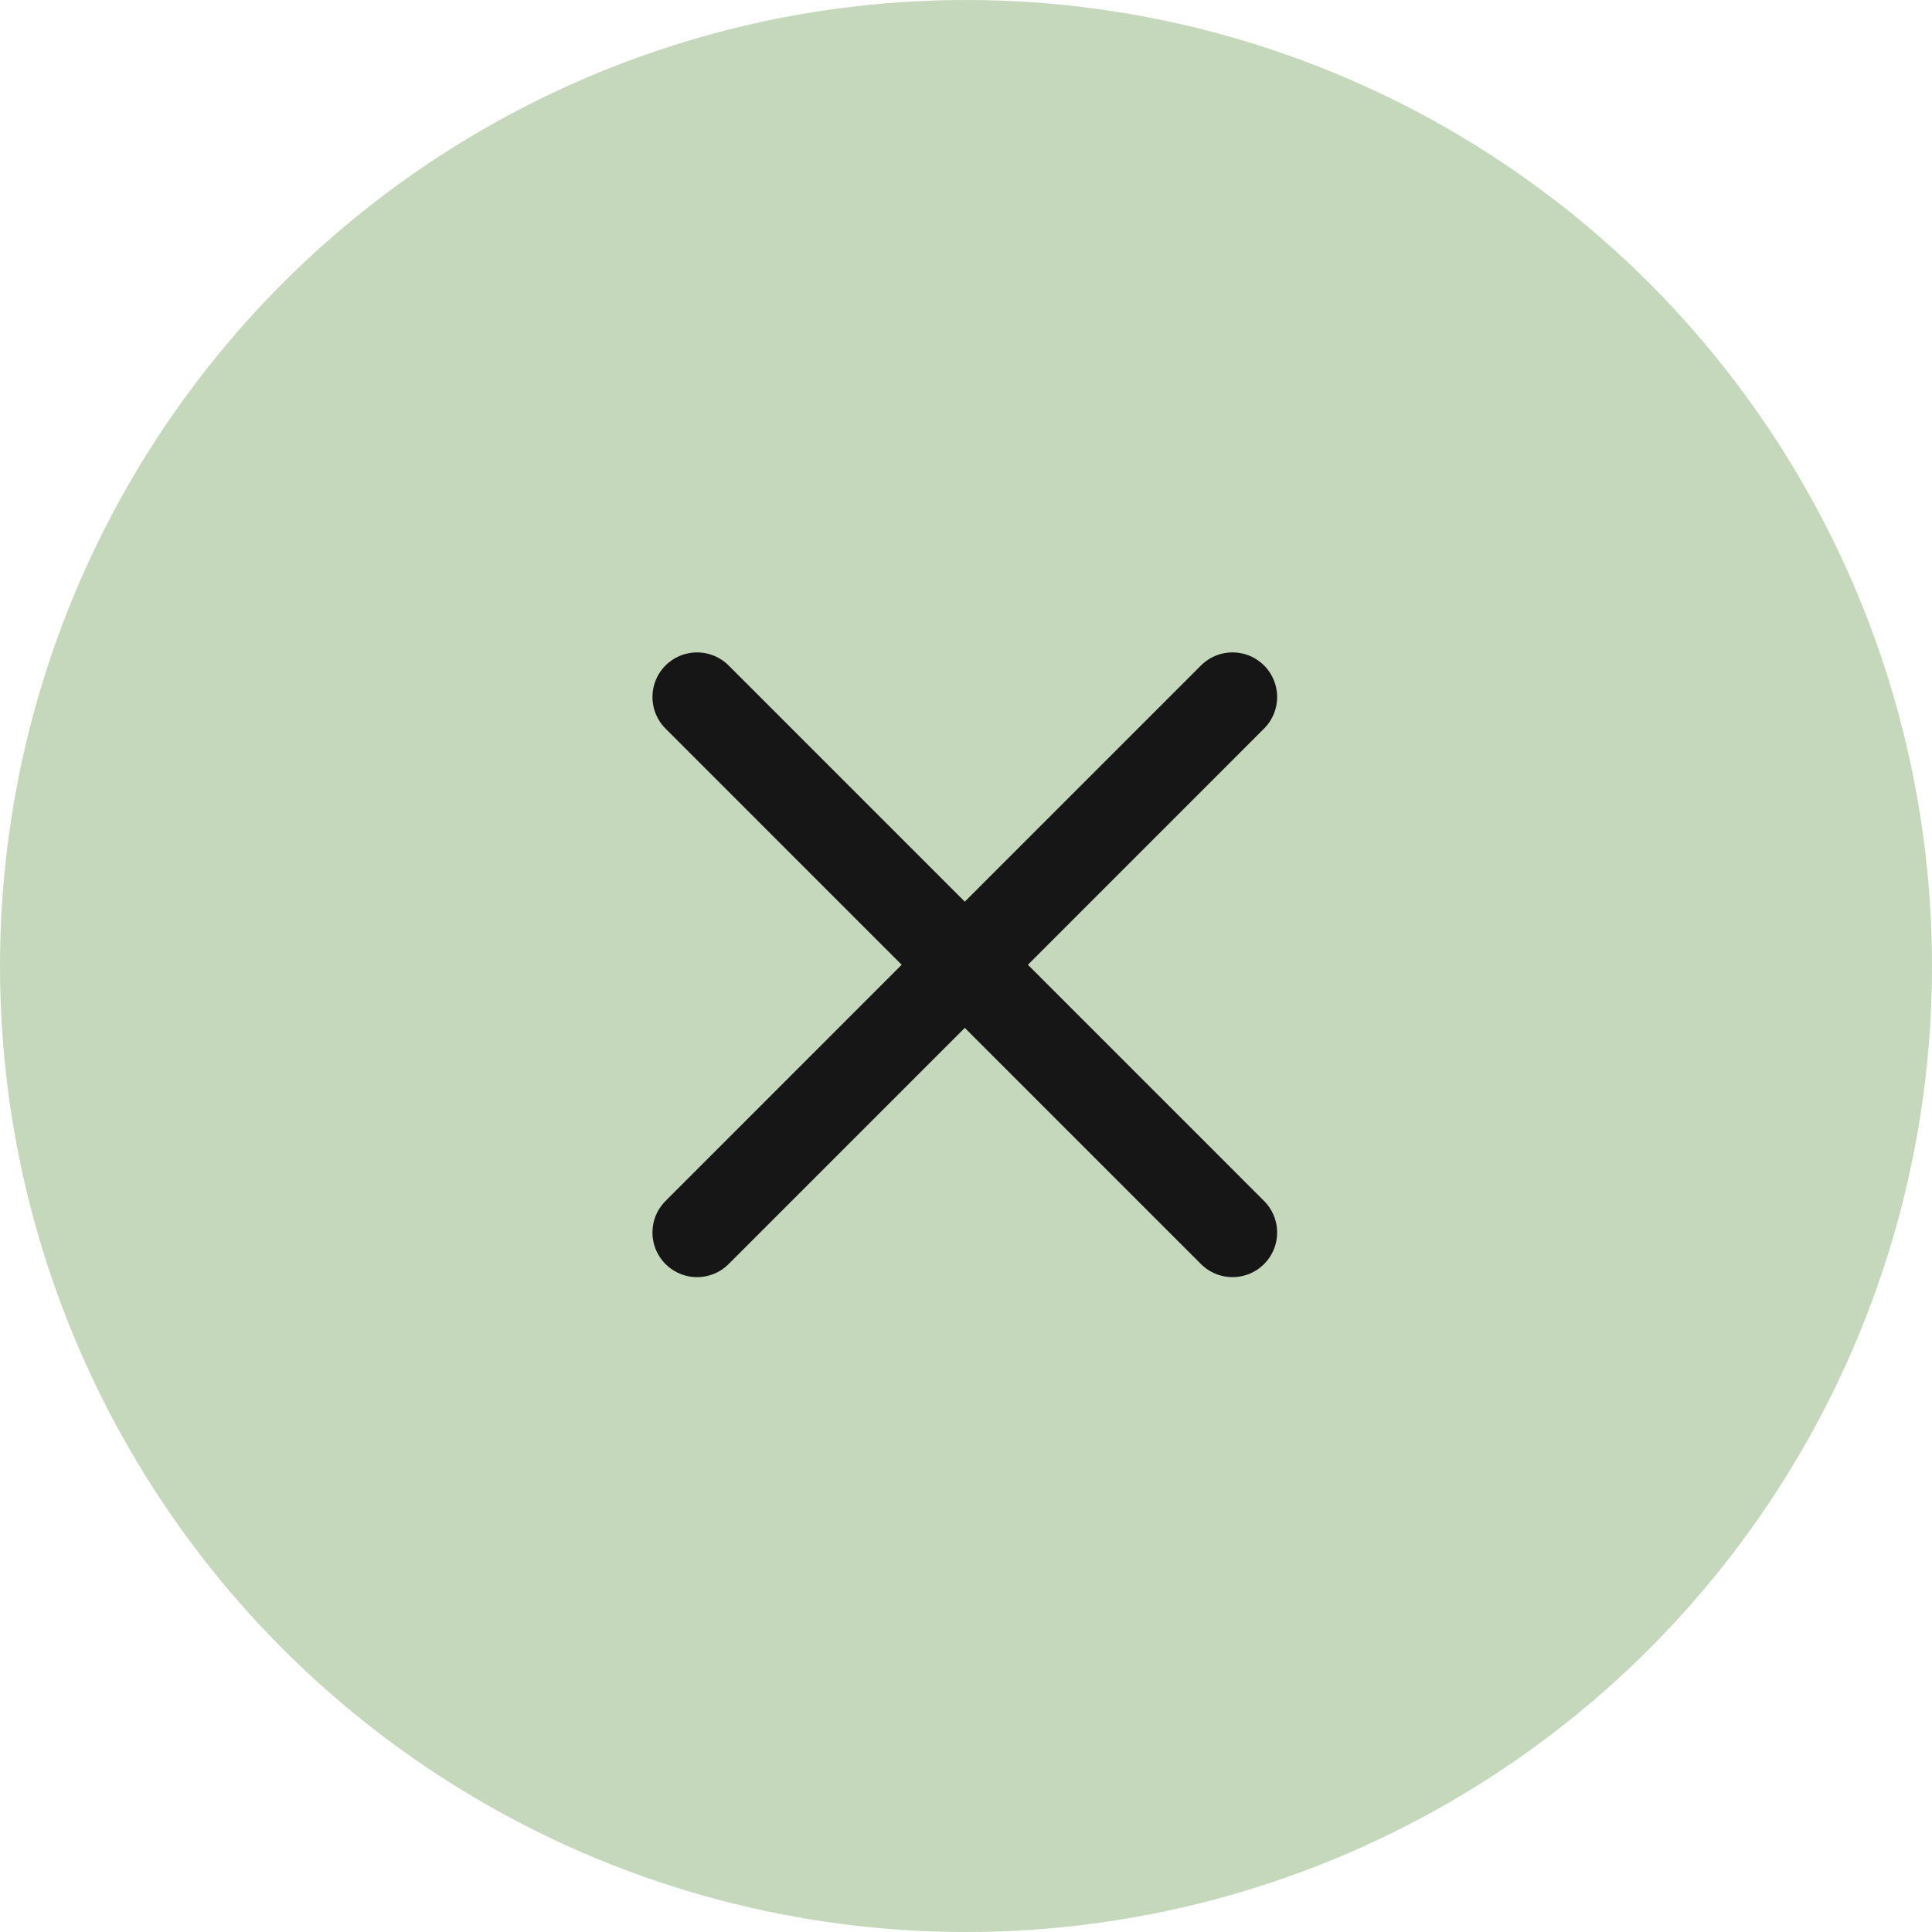 <svg width="36" height="36" viewBox="0 0 36 36" fill="none" xmlns="http://www.w3.org/2000/svg">
<circle cx="18" cy="18" r="18" fill="#C5D8BB"/>
<path d="M22.966 12.988L12.989 22.966" stroke="#161616" stroke-width="1.663" stroke-linecap="round" stroke-linejoin="round"/>
<path d="M12.989 12.988L22.966 22.966" stroke="#161616" stroke-width="1.663" stroke-linecap="round" stroke-linejoin="round"/>
</svg>
